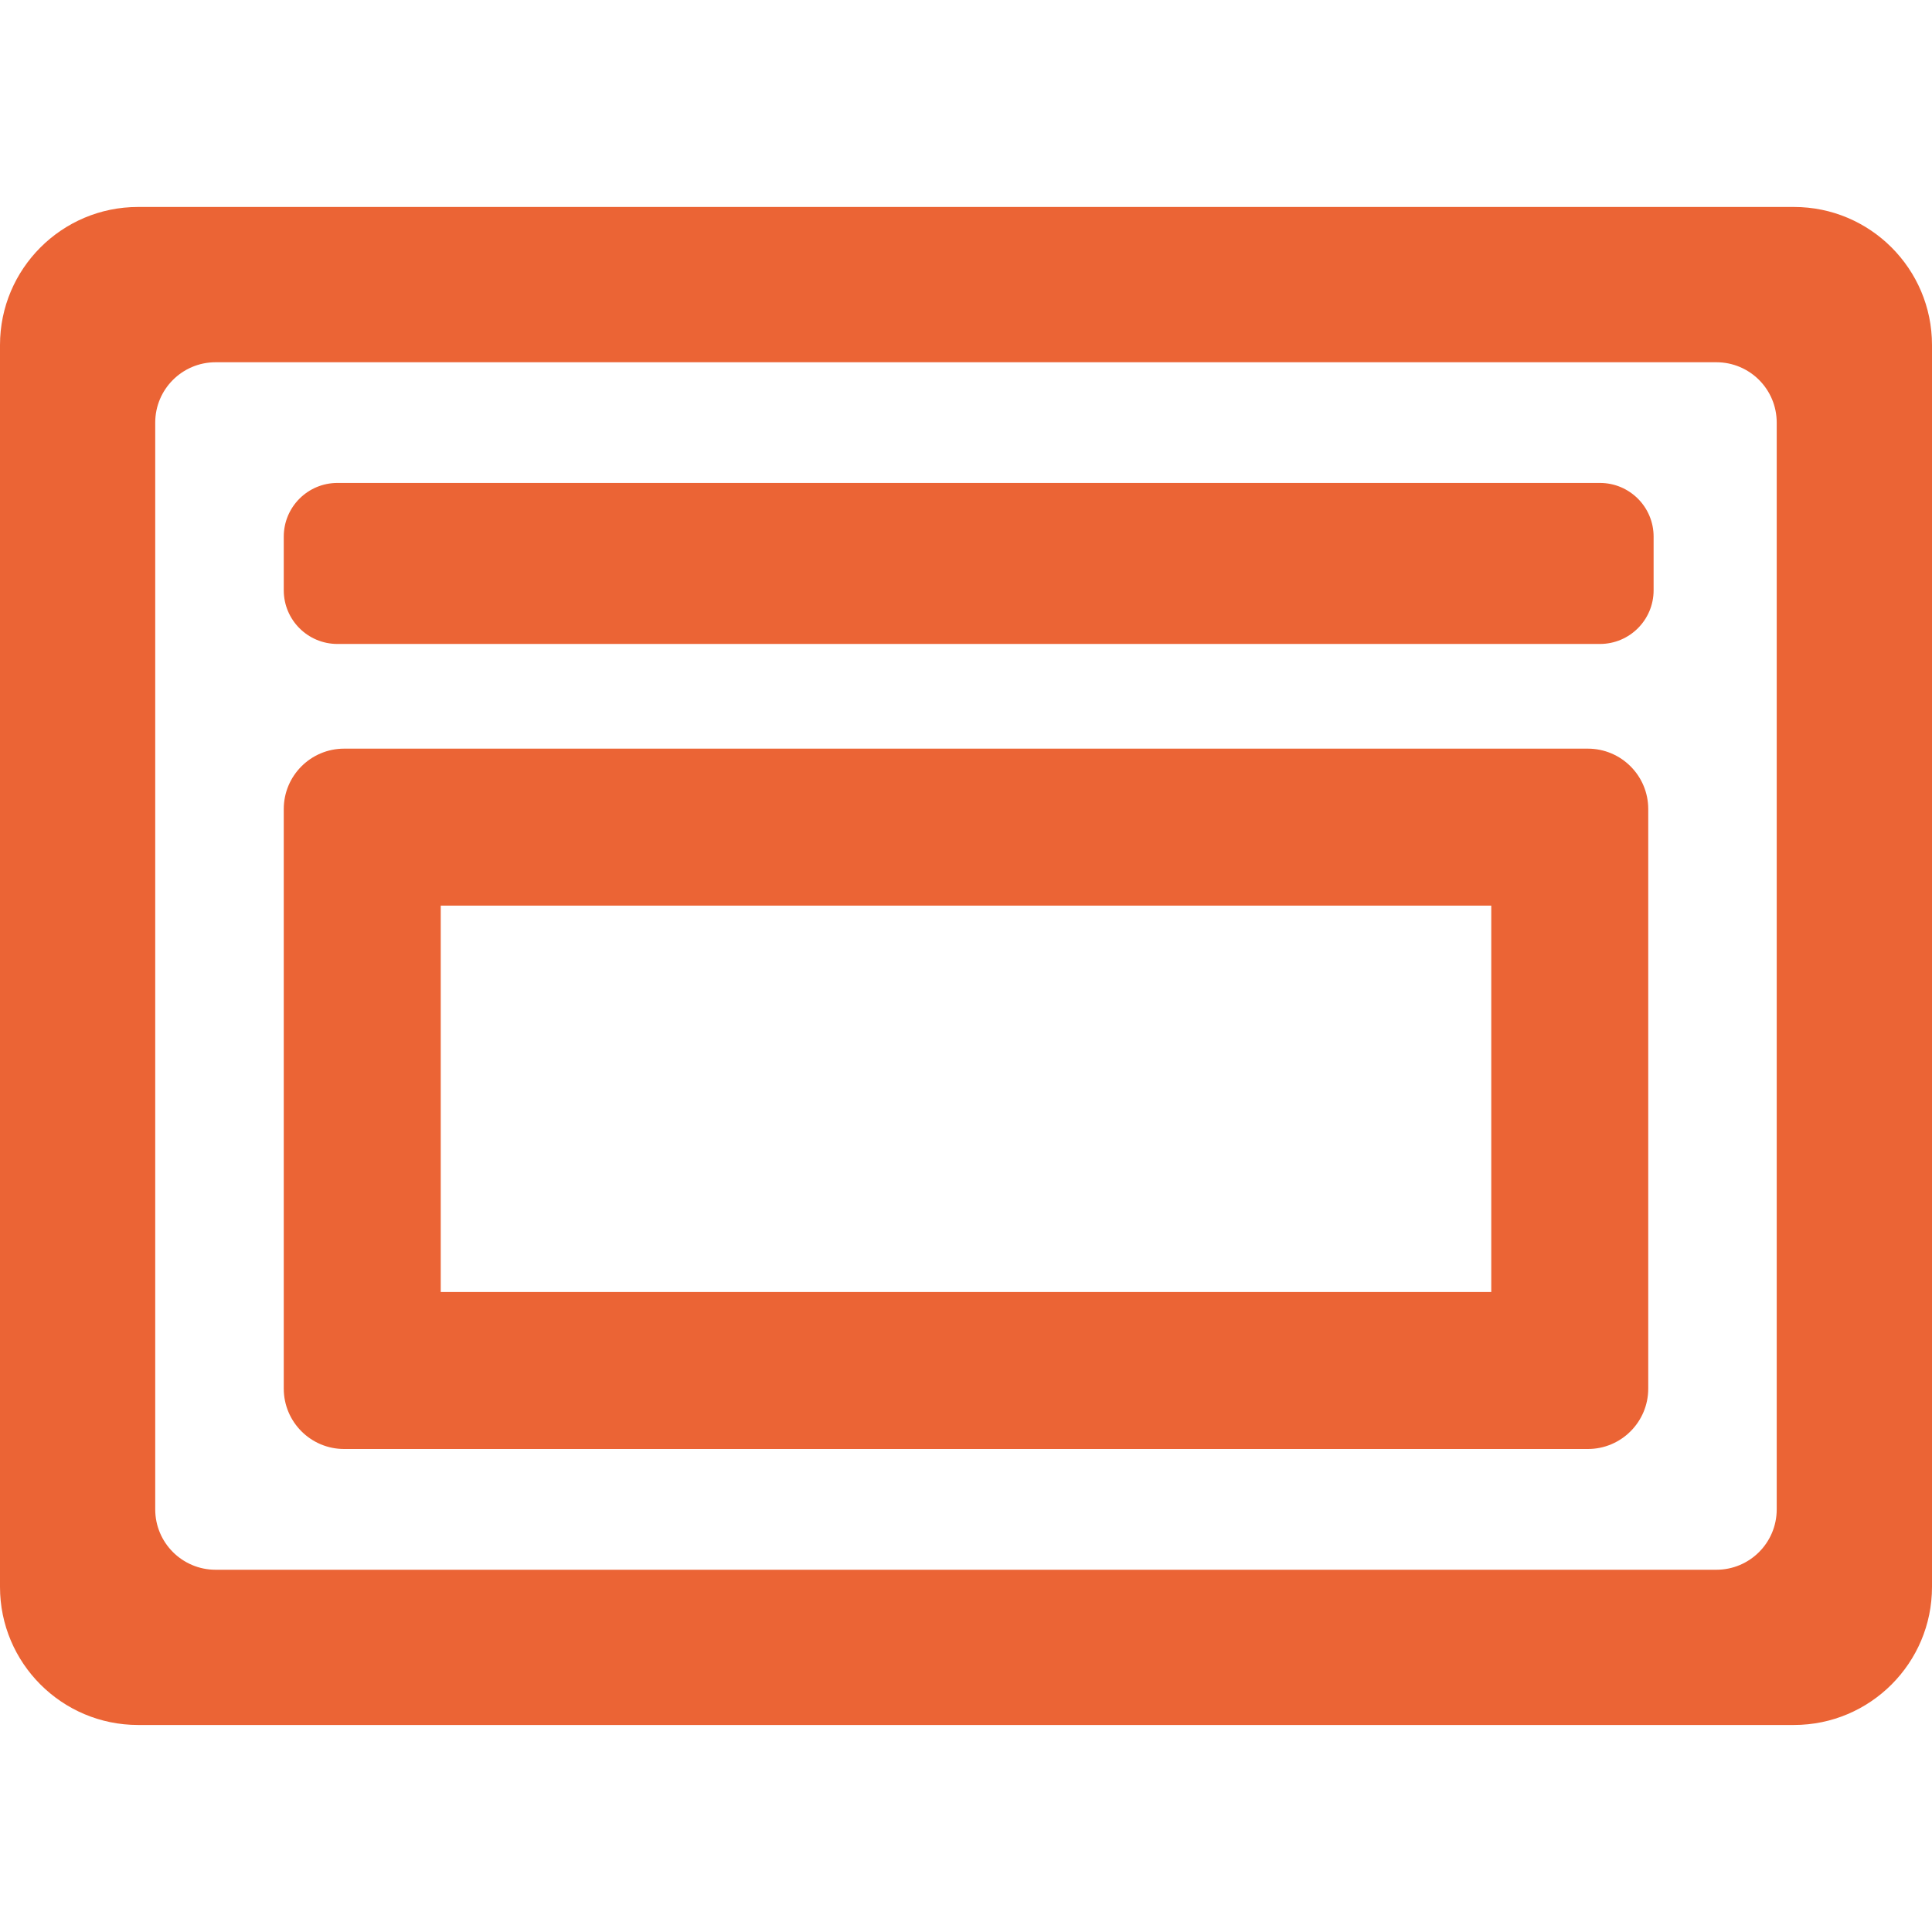 <svg width="32" height="32" viewBox="0 0 32 32" fill="none" xmlns="http://www.w3.org/2000/svg">
<g clip-path="url(#clip0_4413_3507)">
<path d="M32 26.285L32 5.714C32 4.453 30.975 3.428 29.714 3.428L2.286 3.428C1.025 3.428 -0 4.453 -0 5.714L-0 26.285C-0 27.546 1.025 28.571 2.286 28.571L29.714 28.571C30.975 28.571 32 27.546 32 26.285ZM3.571 26C3.019 26 2.571 25.552 2.571 25L2.571 7C2.571 6.447 3.019 6 3.571 6L28.428 6C28.981 6 29.428 6.447 29.428 7L29.428 25C29.428 25.552 28.981 26 28.428 26L3.571 26Z" fill="#EB6435"/>
<path fill-rule="evenodd" clip-rule="evenodd" d="M7.3 15L7.3 21.4L24.7 21.4L24.7 15L7.3 15ZM5.7 12.4C5.148 12.4 4.7 12.848 4.7 13.4L4.7 23C4.7 23.552 5.148 24 5.7 24L26.3 24C26.852 24 27.3 23.552 27.3 23L27.3 13.4C27.3 12.848 26.852 12.4 26.3 12.4L5.7 12.4Z" fill="#EB6435"/>
<path d="M4.7 8.888C4.7 8.397 5.098 7.999 5.589 7.999L26.5 7.999C26.991 7.999 27.389 8.397 27.389 8.888L27.389 9.777C27.389 10.268 26.991 10.666 26.5 10.666L5.589 10.666C5.098 10.666 4.7 10.268 4.7 9.777L4.7 8.888Z" fill="#EB6435"/>
</g>
<defs>
<clipPath id="clip0_4413_3507">
<rect width="32" height="32" fill="white"/>
</clipPath>
</defs>
</svg>
